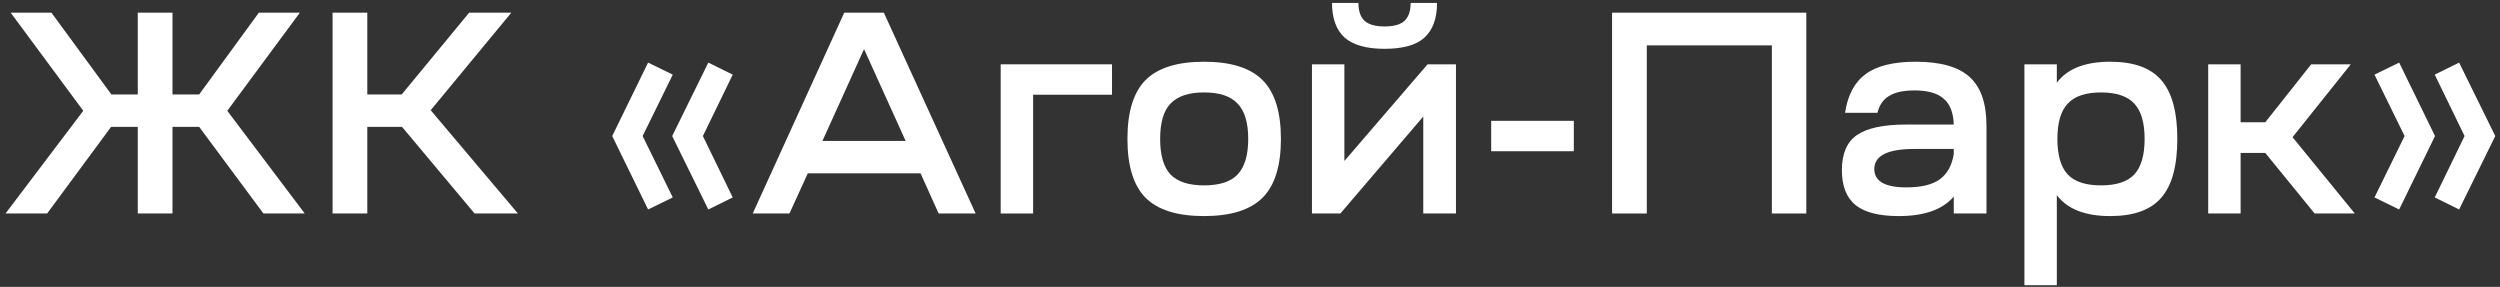 <svg width="244" height="28" viewBox="0 0 244 28" fill="none" xmlns="http://www.w3.org/2000/svg">
<rect x="0" y="0" width="244" height="28" fill="#333333" stroke="none"/>
<path d="M0.539 20.837L8.127 10.813L1.043 1.237H5.019L10.871 9.217H13.447V1.237H16.835V9.217H19.439L25.263 1.237H29.267L22.183 10.813L29.743 20.837H25.711L19.439 12.381H16.835V20.837H13.447V12.381H10.843L4.599 20.837H0.539Z" fill="white"/>
<path d="M32.46 20.837V1.237H35.848V9.217H39.208L45.788 1.237H49.904L42.036 10.757L50.548 20.837H46.32L39.236 12.381H35.848V20.837H32.46Z" fill="white"/>
<path d="M63.253 20.445L59.753 13.277L63.253 6.109L65.661 7.285L62.721 13.277L65.661 19.269L63.253 20.445ZM69.133 20.445L65.605 13.277L69.133 6.109L71.513 7.285L68.601 13.277L71.513 19.269L69.133 20.445Z" fill="white"/>
<path d="M73.466 20.837L82.398 1.237H86.262L95.222 20.837H91.61L89.846 16.917H78.842L77.05 20.837H73.466ZM84.33 4.793L80.27 13.753H88.39L84.33 4.793Z" fill="white"/>
<path d="M97.668 20.837V6.277H108.532V9.245H100.832V20.837H97.668Z" fill="white"/>
<path d="M111.802 7.817C112.997 6.622 114.901 6.025 117.514 6.025C120.127 6.025 122.031 6.622 123.226 7.817C124.421 9.012 125.018 10.925 125.018 13.557C125.018 16.189 124.421 18.102 123.226 19.297C122.031 20.492 120.127 21.089 117.514 21.089C114.901 21.089 112.997 20.492 111.802 19.297C110.626 18.102 110.038 16.189 110.038 13.557C110.038 10.925 110.626 9.012 111.802 7.817ZM114.238 10.113C113.566 10.822 113.23 11.97 113.23 13.557C113.23 15.144 113.566 16.301 114.238 17.029C114.929 17.738 116.021 18.093 117.514 18.093C119.026 18.093 120.118 17.738 120.79 17.029C121.481 16.301 121.826 15.144 121.826 13.557C121.826 11.97 121.481 10.822 120.79 10.113C120.118 9.385 119.026 9.021 117.514 9.021C116.021 9.021 114.929 9.385 114.238 10.113Z" fill="white"/>
<path d="M128.047 20.837V6.277H131.211V15.713L139.331 6.277H142.103V20.837H138.911V11.373L130.819 20.837H128.047ZM130.007 0.285H132.583C132.583 1.088 132.788 1.676 133.199 2.049C133.61 2.404 134.254 2.581 135.131 2.581C136.027 2.581 136.671 2.404 137.063 2.049C137.474 1.676 137.679 1.088 137.679 0.285H140.255C140.255 1.797 139.844 2.926 139.023 3.673C138.22 4.401 136.923 4.765 135.131 4.765C133.376 4.765 132.079 4.401 131.239 3.673C130.418 2.926 130.007 1.797 130.007 0.285Z" fill="white"/>
<path d="M145.54 14.761V11.793H153.604V14.761H145.54Z" fill="white"/>
<path d="M157.339 20.837V1.237H176.295V20.837H172.935V4.429H160.727V20.837H157.339Z" fill="white"/>
<path d="M185.312 21.089C183.408 21.089 182.008 20.735 181.112 20.025C180.216 19.297 179.768 18.159 179.768 16.609C179.768 15.004 180.254 13.865 181.224 13.193C182.214 12.502 183.81 12.157 186.012 12.157H190.688C190.651 11 190.324 10.16 189.708 9.637C189.111 9.096 188.159 8.825 186.852 8.825C185.788 8.825 184.967 9.002 184.388 9.357C183.81 9.693 183.427 10.244 183.24 11.009H180.076C180.338 9.273 181.01 8.013 182.092 7.229C183.175 6.426 184.799 6.025 186.964 6.025C189.391 6.025 191.146 6.52 192.228 7.509C193.33 8.498 193.88 10.085 193.88 12.269V20.837H190.688V19.185C189.606 20.454 187.814 21.089 185.312 21.089ZM182.932 16.497C182.932 17.692 183.978 18.289 186.068 18.289C187.506 18.289 188.588 18.028 189.316 17.505C190.044 16.983 190.502 16.161 190.688 15.041V14.537H186.852C184.239 14.537 182.932 15.191 182.932 16.497Z" fill="white"/>
<path d="M197.582 27.837V6.277H200.746V8.069C201.773 6.706 203.509 6.025 205.954 6.025C208.25 6.025 209.912 6.622 210.938 7.817C211.984 9.012 212.506 10.925 212.506 13.557C212.506 16.189 211.984 18.102 210.938 19.297C209.912 20.492 208.25 21.089 205.954 21.089C203.509 21.089 201.773 20.408 200.746 19.045V27.837H197.582ZM201.81 17.029C202.482 17.738 203.565 18.093 205.058 18.093C206.552 18.093 207.634 17.738 208.306 17.029C208.978 16.301 209.314 15.144 209.314 13.557C209.314 11.97 208.978 10.822 208.306 10.113C207.634 9.385 206.552 9.021 205.058 9.021C203.565 9.021 202.482 9.385 201.81 10.113C201.138 10.822 200.802 11.97 200.802 13.557C200.802 15.144 201.138 16.301 201.81 17.029Z" fill="white"/>
<path d="M218.684 20.837H215.52V6.277H218.684V11.933H221.092L225.572 6.277H229.436L223.752 13.389L229.828 20.837H225.908L221.092 14.929H218.684V20.837Z" fill="white"/>
<path d="M231.749 19.269L234.689 13.277L231.749 7.285L234.158 6.109L237.658 13.277L234.158 20.445L231.749 19.269ZM240.542 13.277L237.63 7.285L240.01 6.109L243.538 13.277L240.01 20.445L237.63 19.269L240.542 13.277Z" fill="white"/>
</svg>
